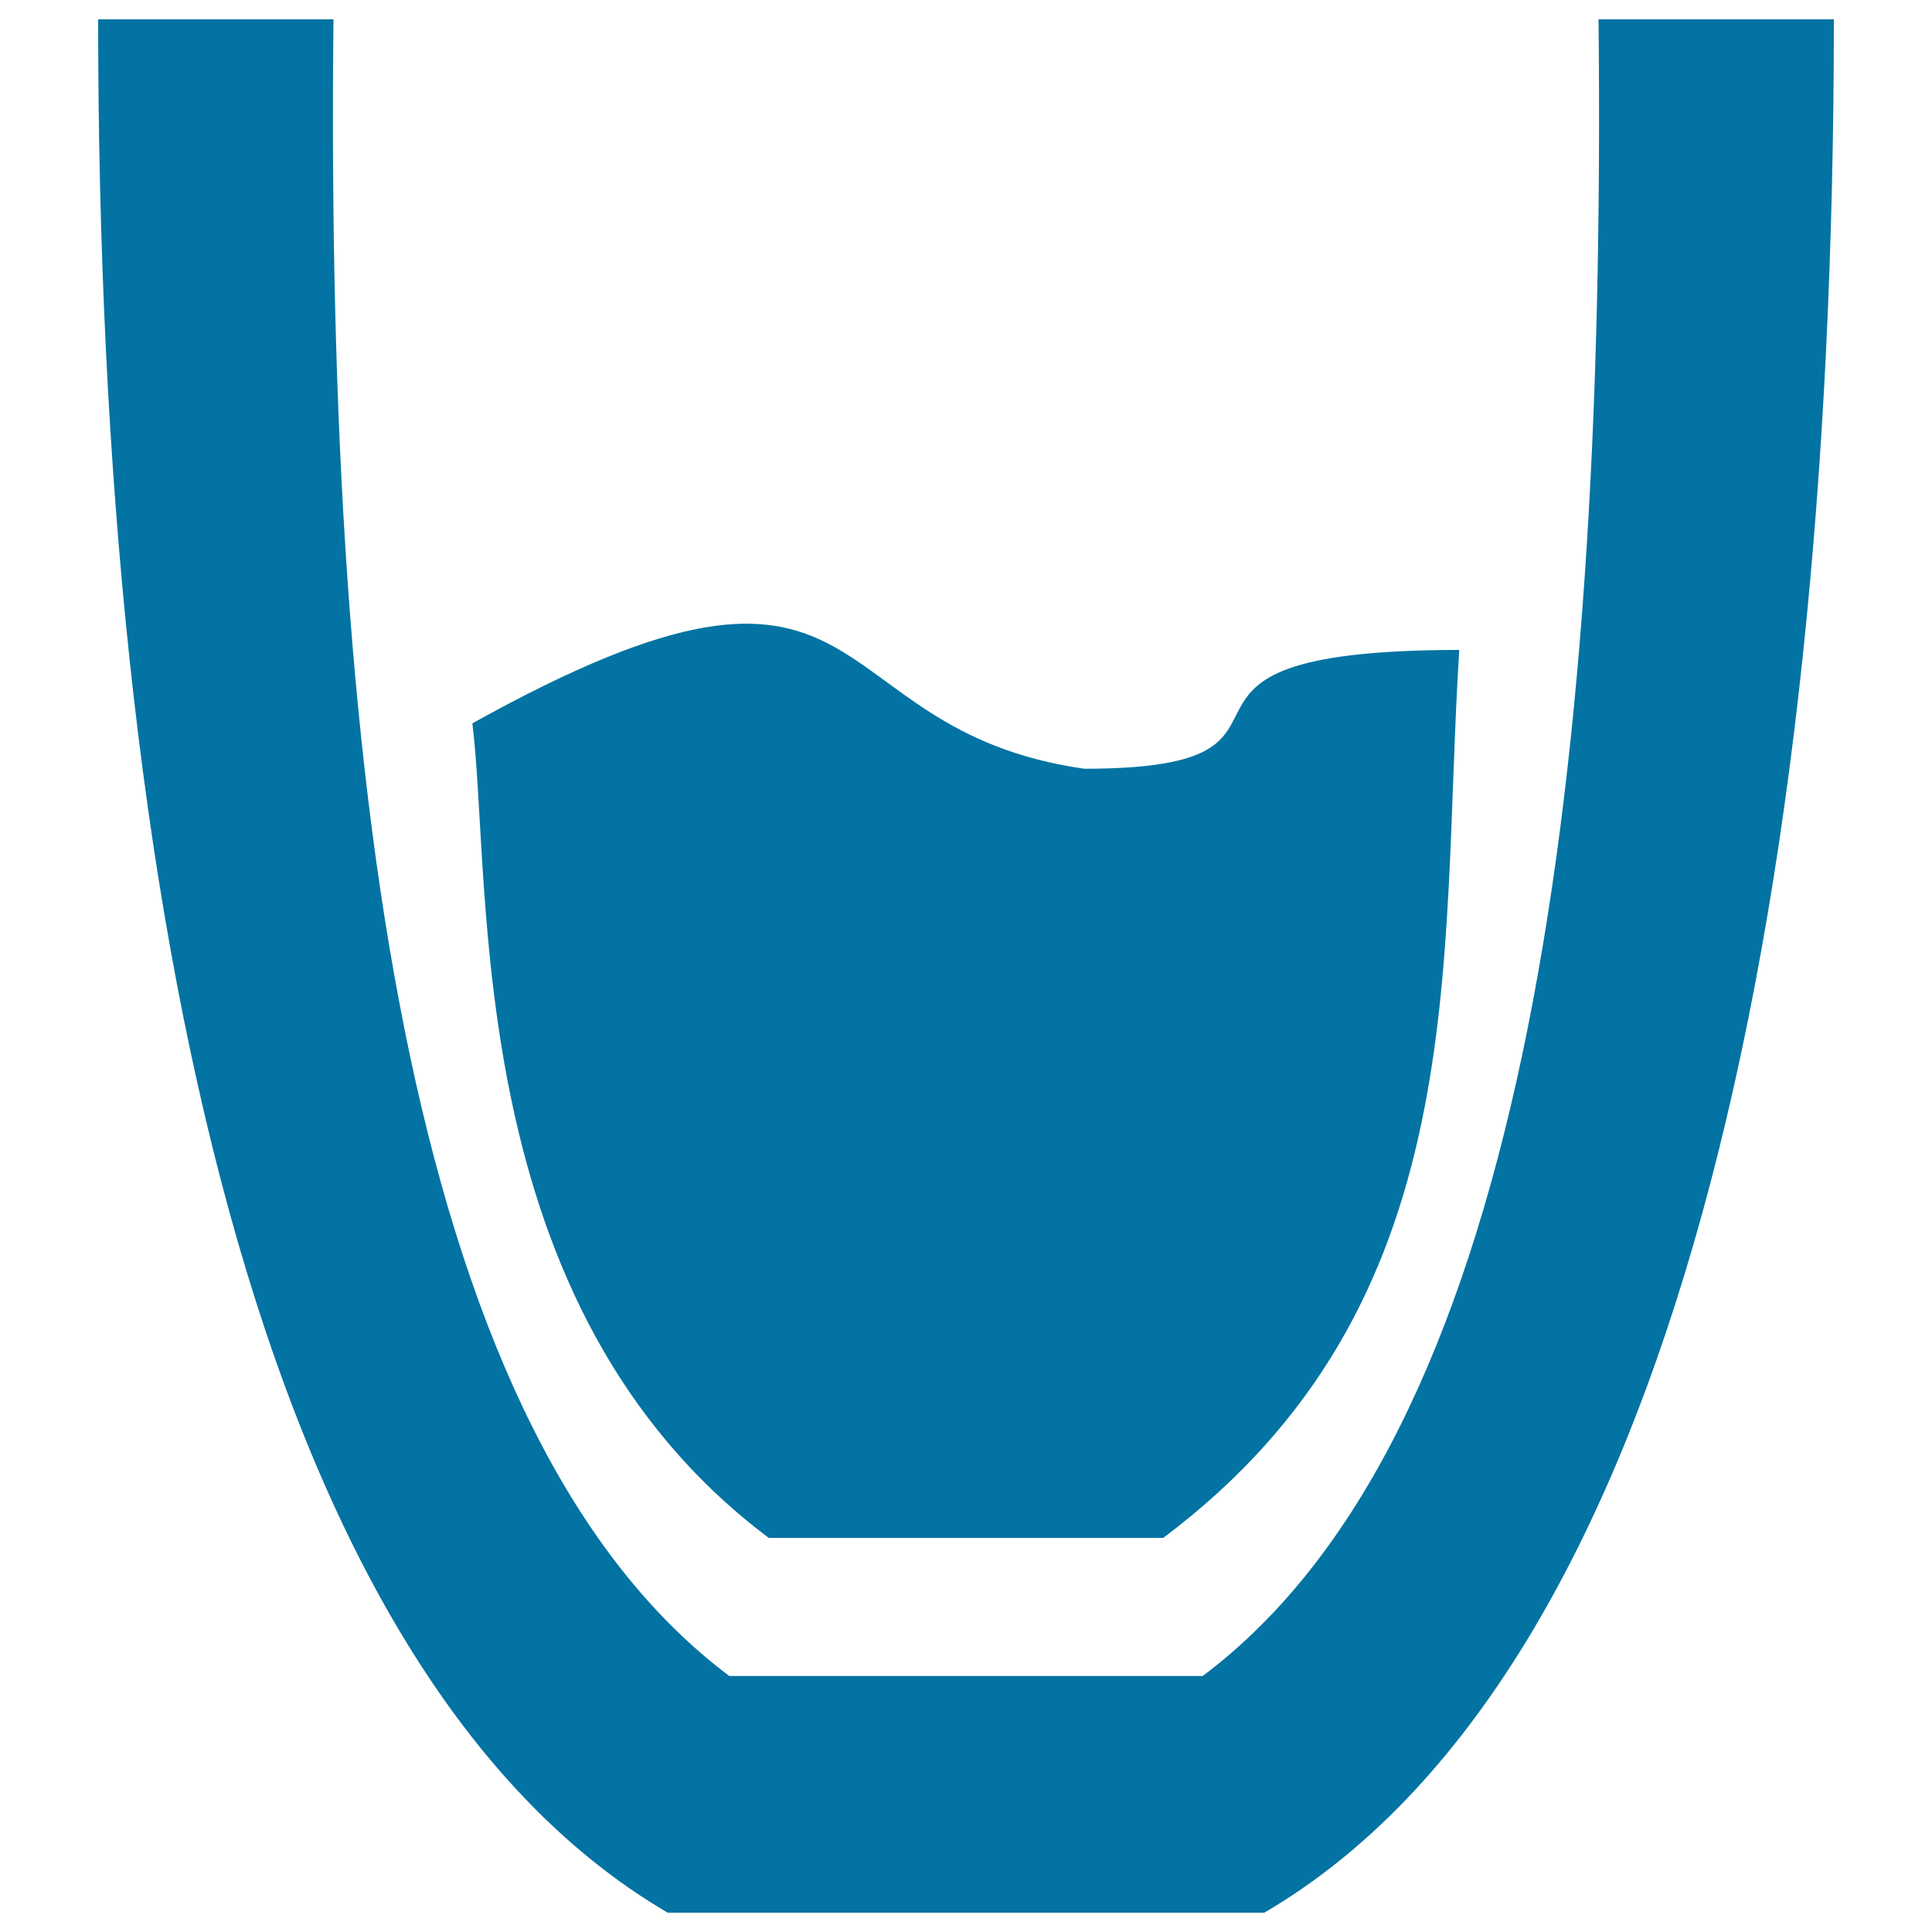 <svg xmlns="http://www.w3.org/2000/svg" viewBox="0 0 1000 1000" style="fill:#0273a2">
<title>Half SVG icon</title>
<path d="M949.2,10c0,464.2-83.1,856.1-294.8,980H345.6C133.9,866.1,50.8,474.2,50.8,10h121.8c-4.3,409.6,41.6,735,204.9,857.5h245C785.8,745,831.7,419.6,827.4,10H949.2z M602.1,796H397.9C238.3,676.3,255,459.2,244.5,374.4c214.7-119.4,173.8,3.1,316.7,23.5c138.8,0,10.2-61.3,194.1-61.5C745,500,764.1,674.5,602.1,796z"/>
</svg>